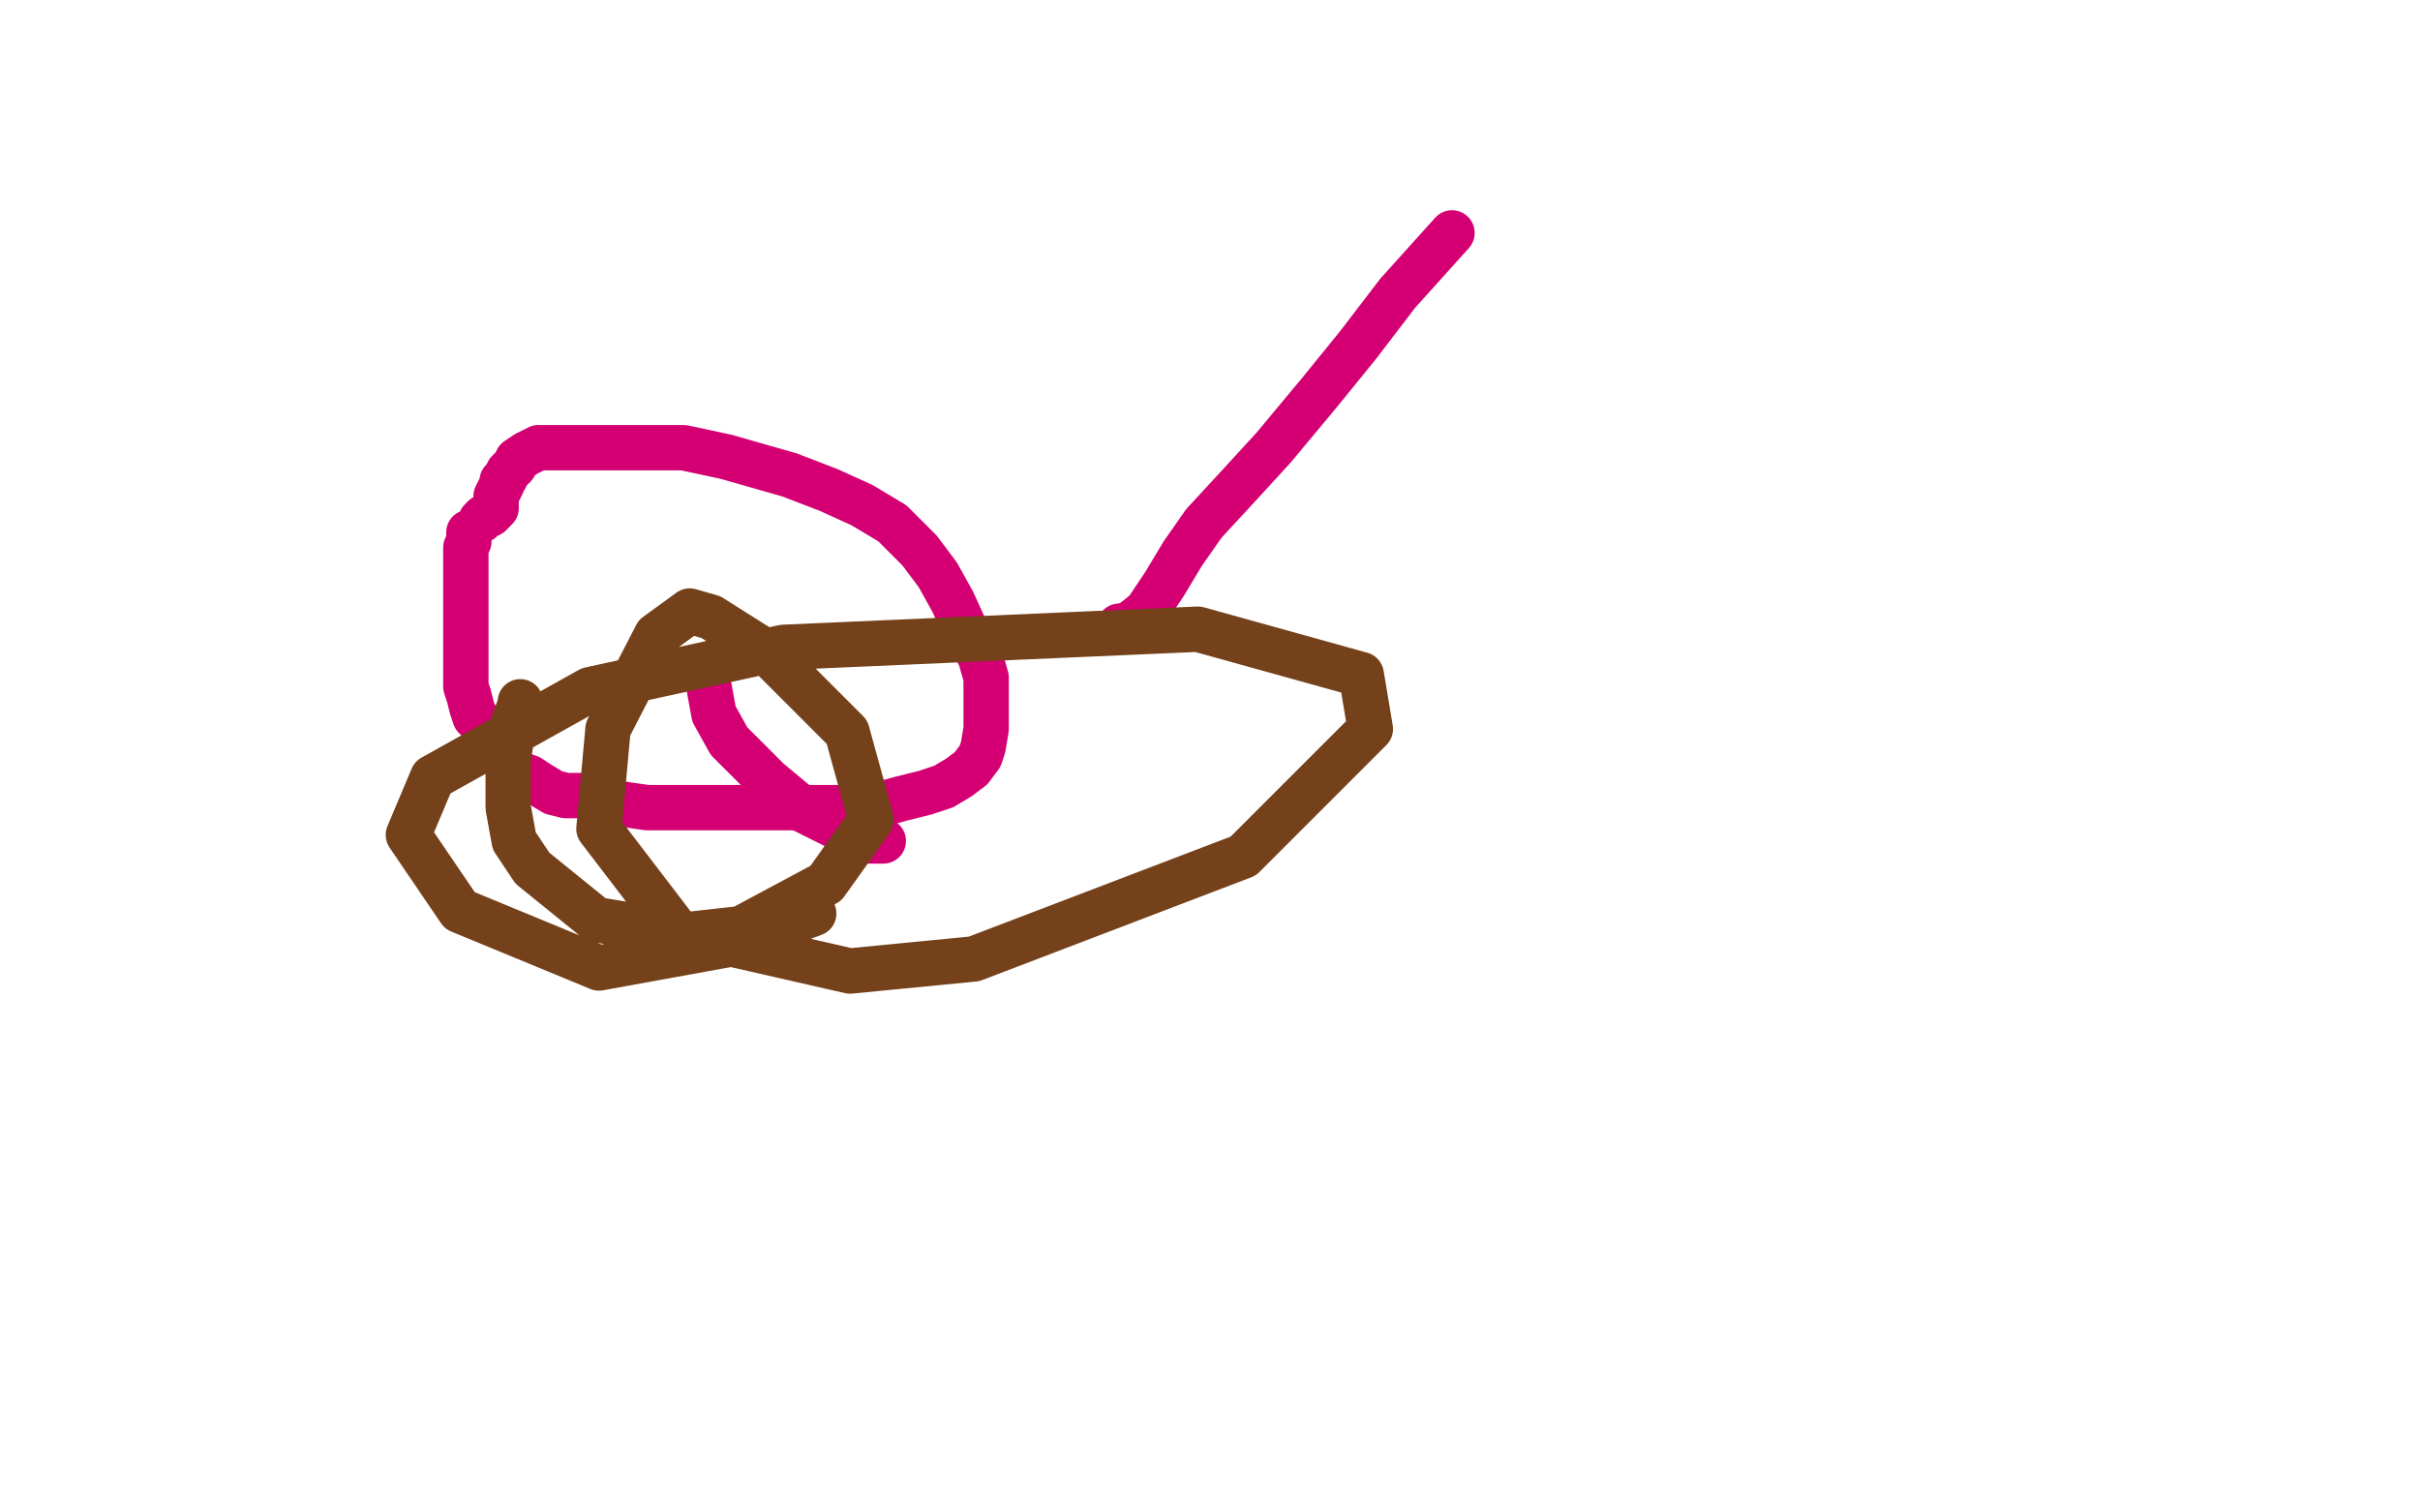 <?xml version="1.0" standalone="no"?>
<!DOCTYPE svg PUBLIC "-//W3C//DTD SVG 1.1//EN"
"http://www.w3.org/Graphics/SVG/1.1/DTD/svg11.dtd">

<svg width="800" height="500" version="1.1" xmlns="http://www.w3.org/2000/svg" xmlns:xlink="http://www.w3.org/1999/xlink" style="stroke-antialiasing: false"><desc>This SVG has been created on https://colorillo.com/</desc><rect x='0' y='0' width='800' height='500' style='fill: rgb(255,255,255); stroke-width:0' /><polyline points="155,176 155,177 155,177 155,179 155,179 154,181 154,181 154,184 154,184 154,185 154,185 154,187 154,187 154,193 154,193 154,196 154,196 154,199 154,199 154,203 154,203 154,206 154,206 154,211 154,211 154,214 154,214 154,217 154,217 154,219 154,219 154,222 154,222 154,225 154,225 154,227 154,227 155,230 155,230 156,234 156,234 157,237 157,237 159,239 159,239 160,241 160,241 162,244 162,244 164,247 164,247 165,249 165,249 169,253 169,253 172,256 172,256 175,257 175,257 178,259 178,259 183,262 183,262 187,263 187,263 192,263 192,263 201,265 201,265 207,266 207,266 214,267 214,267 226,267 226,267 234,267 234,267 241,267 241,267 254,267 254,267 268,267 268,267 278,267 278,267 287,267 287,267 298,264 298,264 306,262 306,262 312,260 312,260 317,257 317,257 321,254 321,254 324,250 324,250 325,247 325,247 326,241 326,241 326,233 326,233 326,229 326,229 326,224 326,224 324,217 324,217 320,210 320,210 315,199 315,199 310,190 310,190 304,182 304,182 300,178 300,178 295,173 295,173 290,170 290,170 285,167 285,167 274,162 274,162 261,157 261,157 240,151 240,151 226,148 226,148 215,148 215,148 204,148 204,148 196,148 196,148 190,148 190,148 186,148 186,148 181,148 181,148 178,148 178,148 174,150 174,150 171,152 171,152 170,154 170,154 168,156 168,156 167,158 167,158 166,159 166,159 166,160 166,160 165,162 165,162 164,164 164,164 164,167 164,167 164,168 163,168 163,169 162,170 160,171 159,172" style="fill: none; stroke: #d40073; stroke-width: 15; stroke-linejoin: round; stroke-linecap: round; stroke-antialiasing: false; stroke-antialias: 0; opacity: 1.0"/>
<polyline points="234,222 234,225 234,225 236,236 236,236 241,245 241,245 254,258 254,258 266,268 266,268 278,274 278,274 285,278 285,278 291,278 291,278 292,278 292,278" style="fill: none; stroke: #d40073; stroke-width: 15; stroke-linejoin: round; stroke-linecap: round; stroke-antialiasing: false; stroke-antialias: 0; opacity: 1.0"/>
<polyline points="480,77 462,97 462,97 449,114 449,114 436,130 436,130 421,148 421,148 410,160 410,160 398,173 398,173 391,183 391,183 385,193 385,193 379,202 379,202 374,206 374,206 371,207 371,207 370,207 370,207" style="fill: none; stroke: #d40073; stroke-width: 15; stroke-linejoin: round; stroke-linecap: round; stroke-antialiasing: false; stroke-antialias: 0; opacity: 1.0"/>
<polyline points="172,232 172,233 172,233 170,238 170,238 168,251 168,251 168,258 168,258 168,267 168,267 170,278 170,278 176,287 176,287 197,304 197,304 227,309 227,309 245,307 245,307 273,292 273,292 288,271 288,271 280,242 280,242 254,216 254,216 235,204 235,204 228,202 228,202 217,210 217,210 201,241 201,241 198,274 198,274 224,308 224,308 281,321 281,321 322,317 322,317 411,283 411,283 453,241 453,241 450,223 450,223 396,208 396,208 259,214 259,214 195,228 195,228 143,257 143,257 135,276 135,276 152,301 152,301 198,320 198,320 242,312 242,312 269,302 269,302" style="fill: none; stroke: #74411a; stroke-width: 15; stroke-linejoin: round; stroke-linecap: round; stroke-antialiasing: false; stroke-antialias: 0; opacity: 1.0"/>
</svg>
